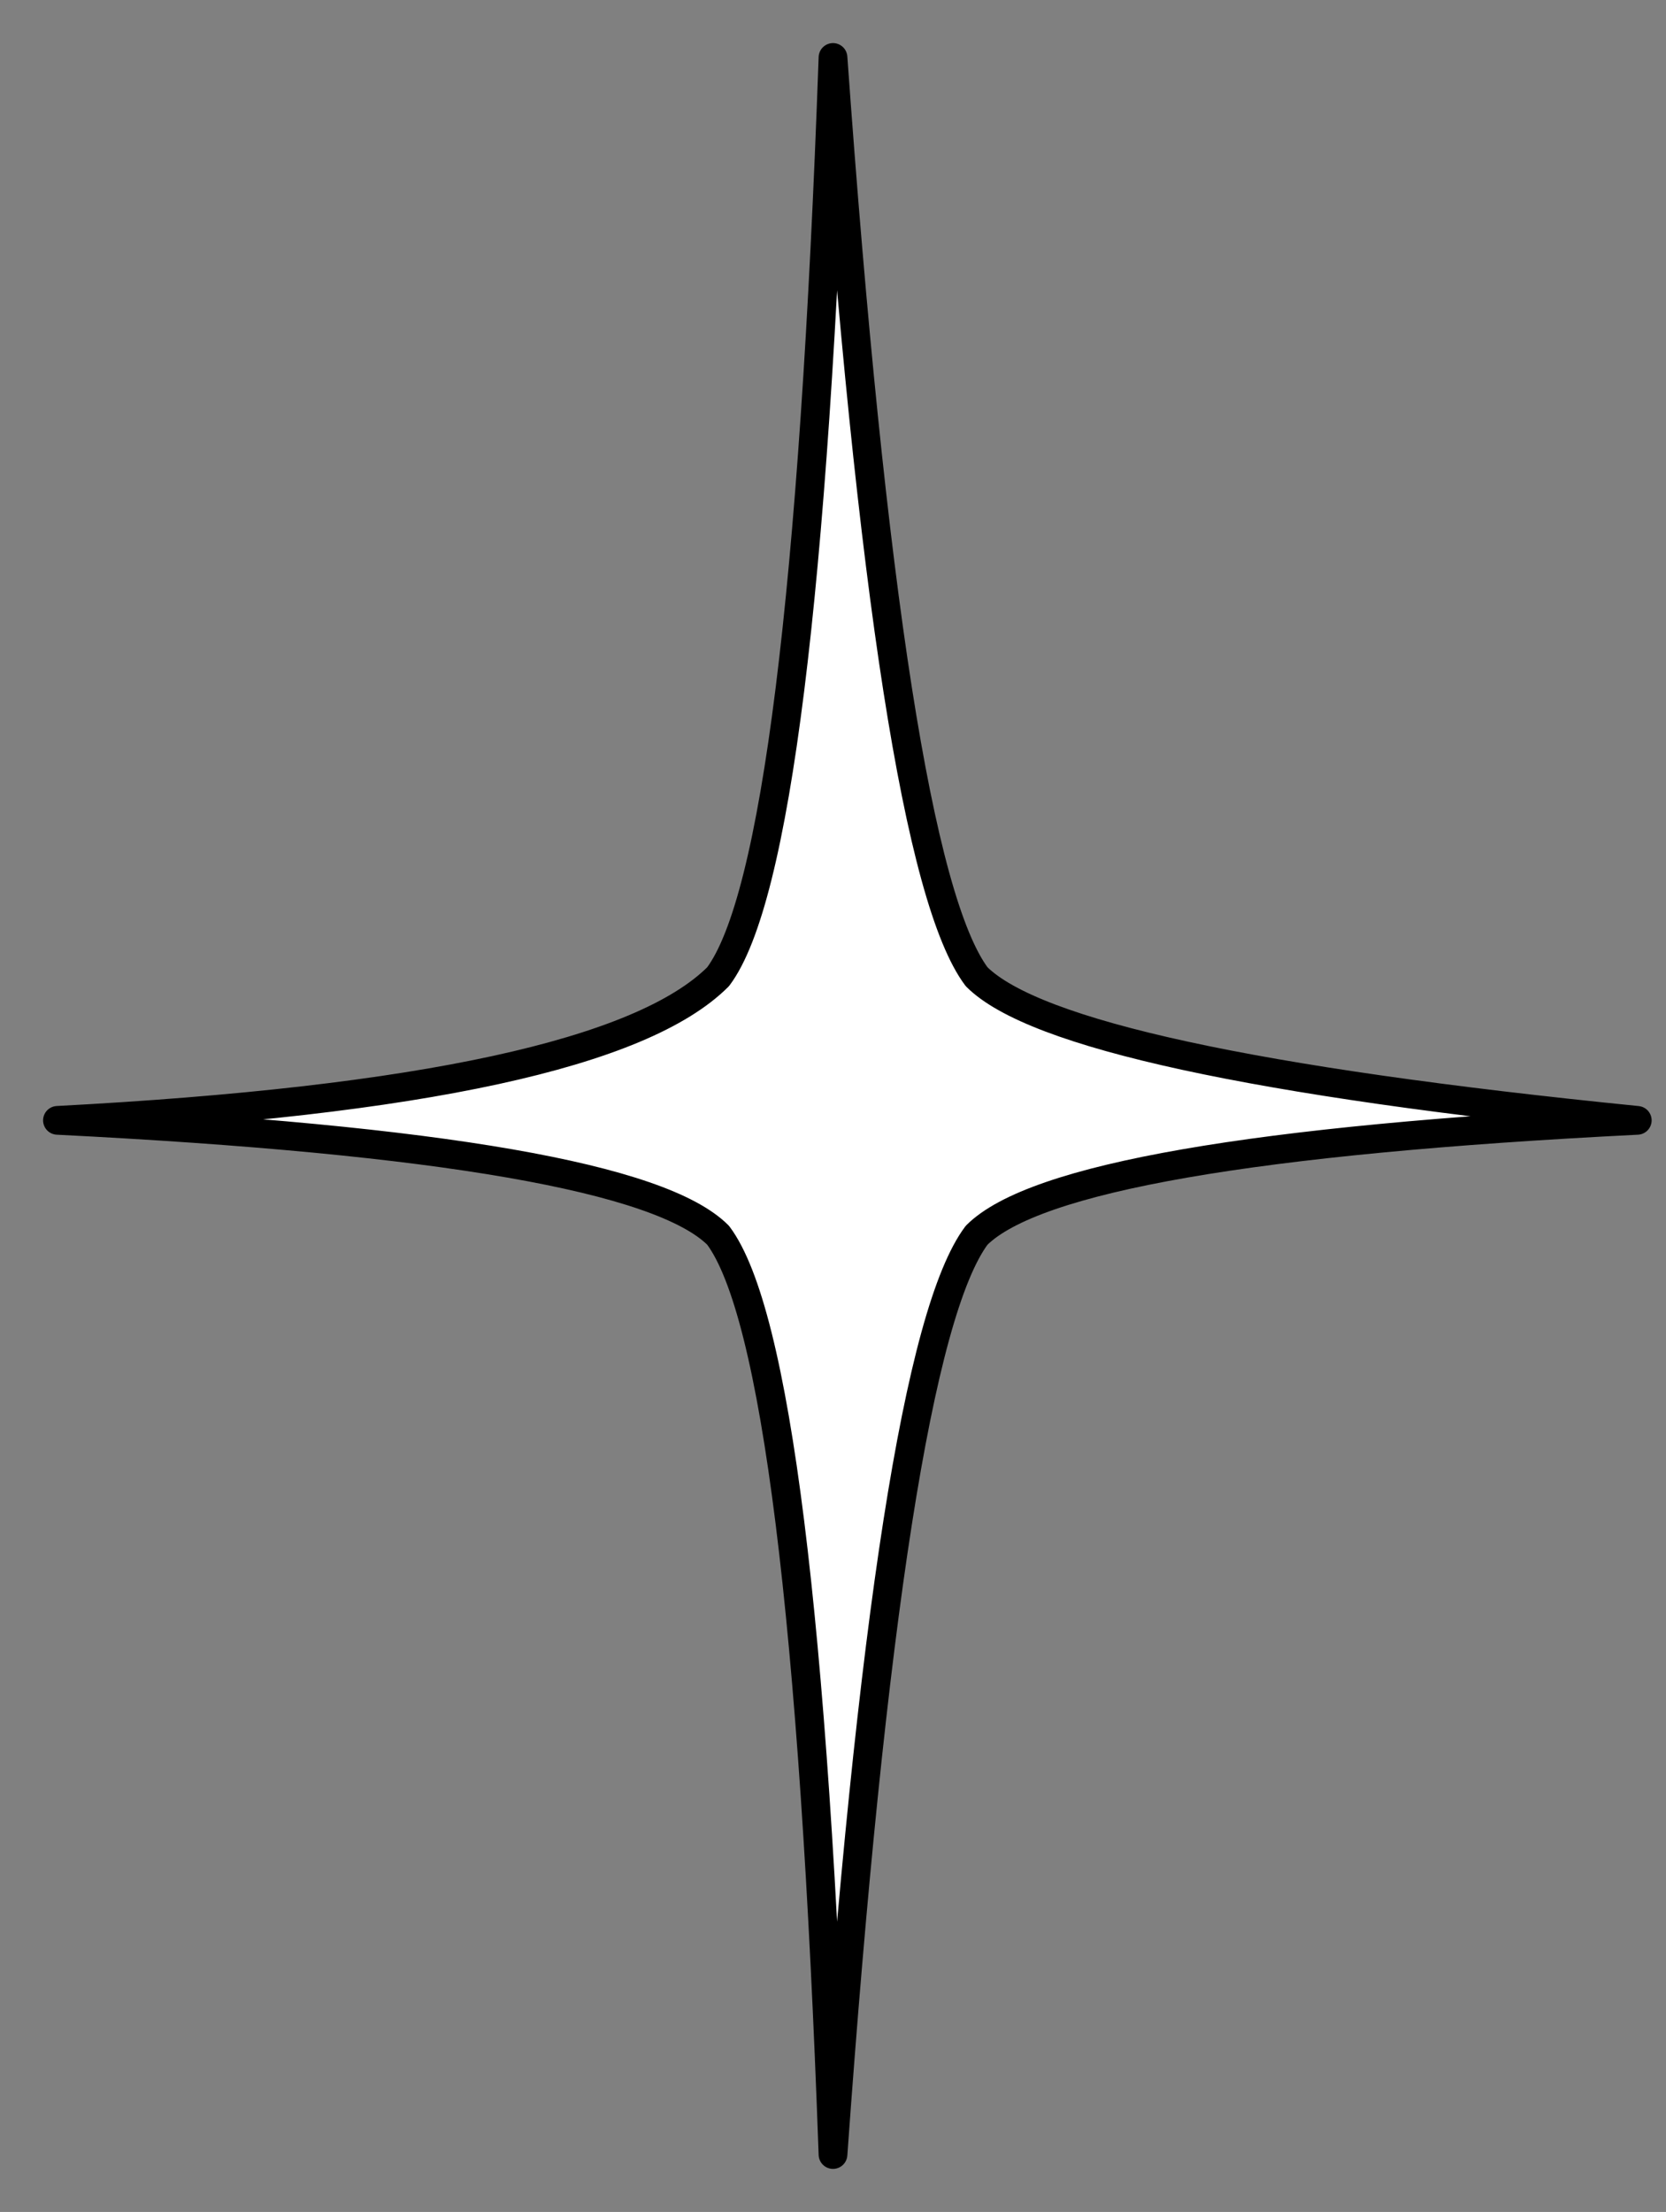 <?xml version="1.0" encoding="UTF-8" standalone="no"?>
<svg xmlns:xlink="http://www.w3.org/1999/xlink" height="3.85px" width="2.9px" xmlns="http://www.w3.org/2000/svg">
  <rect width="100%" height="100%" fill="#808080" stroke="none"/>
  <g transform="matrix(1.0, 0.0, 0.0, 1.0, 0.1, 0.1)">
    <path d="M2.75 1.85 Q1.75 1.9 1.6 2.05 1.45 2.25 1.35 3.65 1.3 2.25 1.15 2.05 1.0 1.9 0.0 1.85 0.95 1.8 1.15 1.6 1.3 1.4 1.35 0.0 1.45 1.4 1.6 1.6 1.75 1.75 2.75 1.85" fill="#ffffff" fill-rule="evenodd" stroke="none"/>
    <path d="M2.75 1.85 Q1.75 1.9 1.6 2.05 1.45 2.25 1.35 3.65 1.3 2.25 1.15 2.05 1.0 1.9 0.0 1.85 0.95 1.8 1.15 1.6 1.3 1.4 1.35 0.0 1.45 1.4 1.6 1.6 1.75 1.75 2.75 1.85 Z" fill="none" stroke="#000000" stroke-linecap="round" stroke-linejoin="round" stroke-width="0.05"/>
  </g>
</svg>
